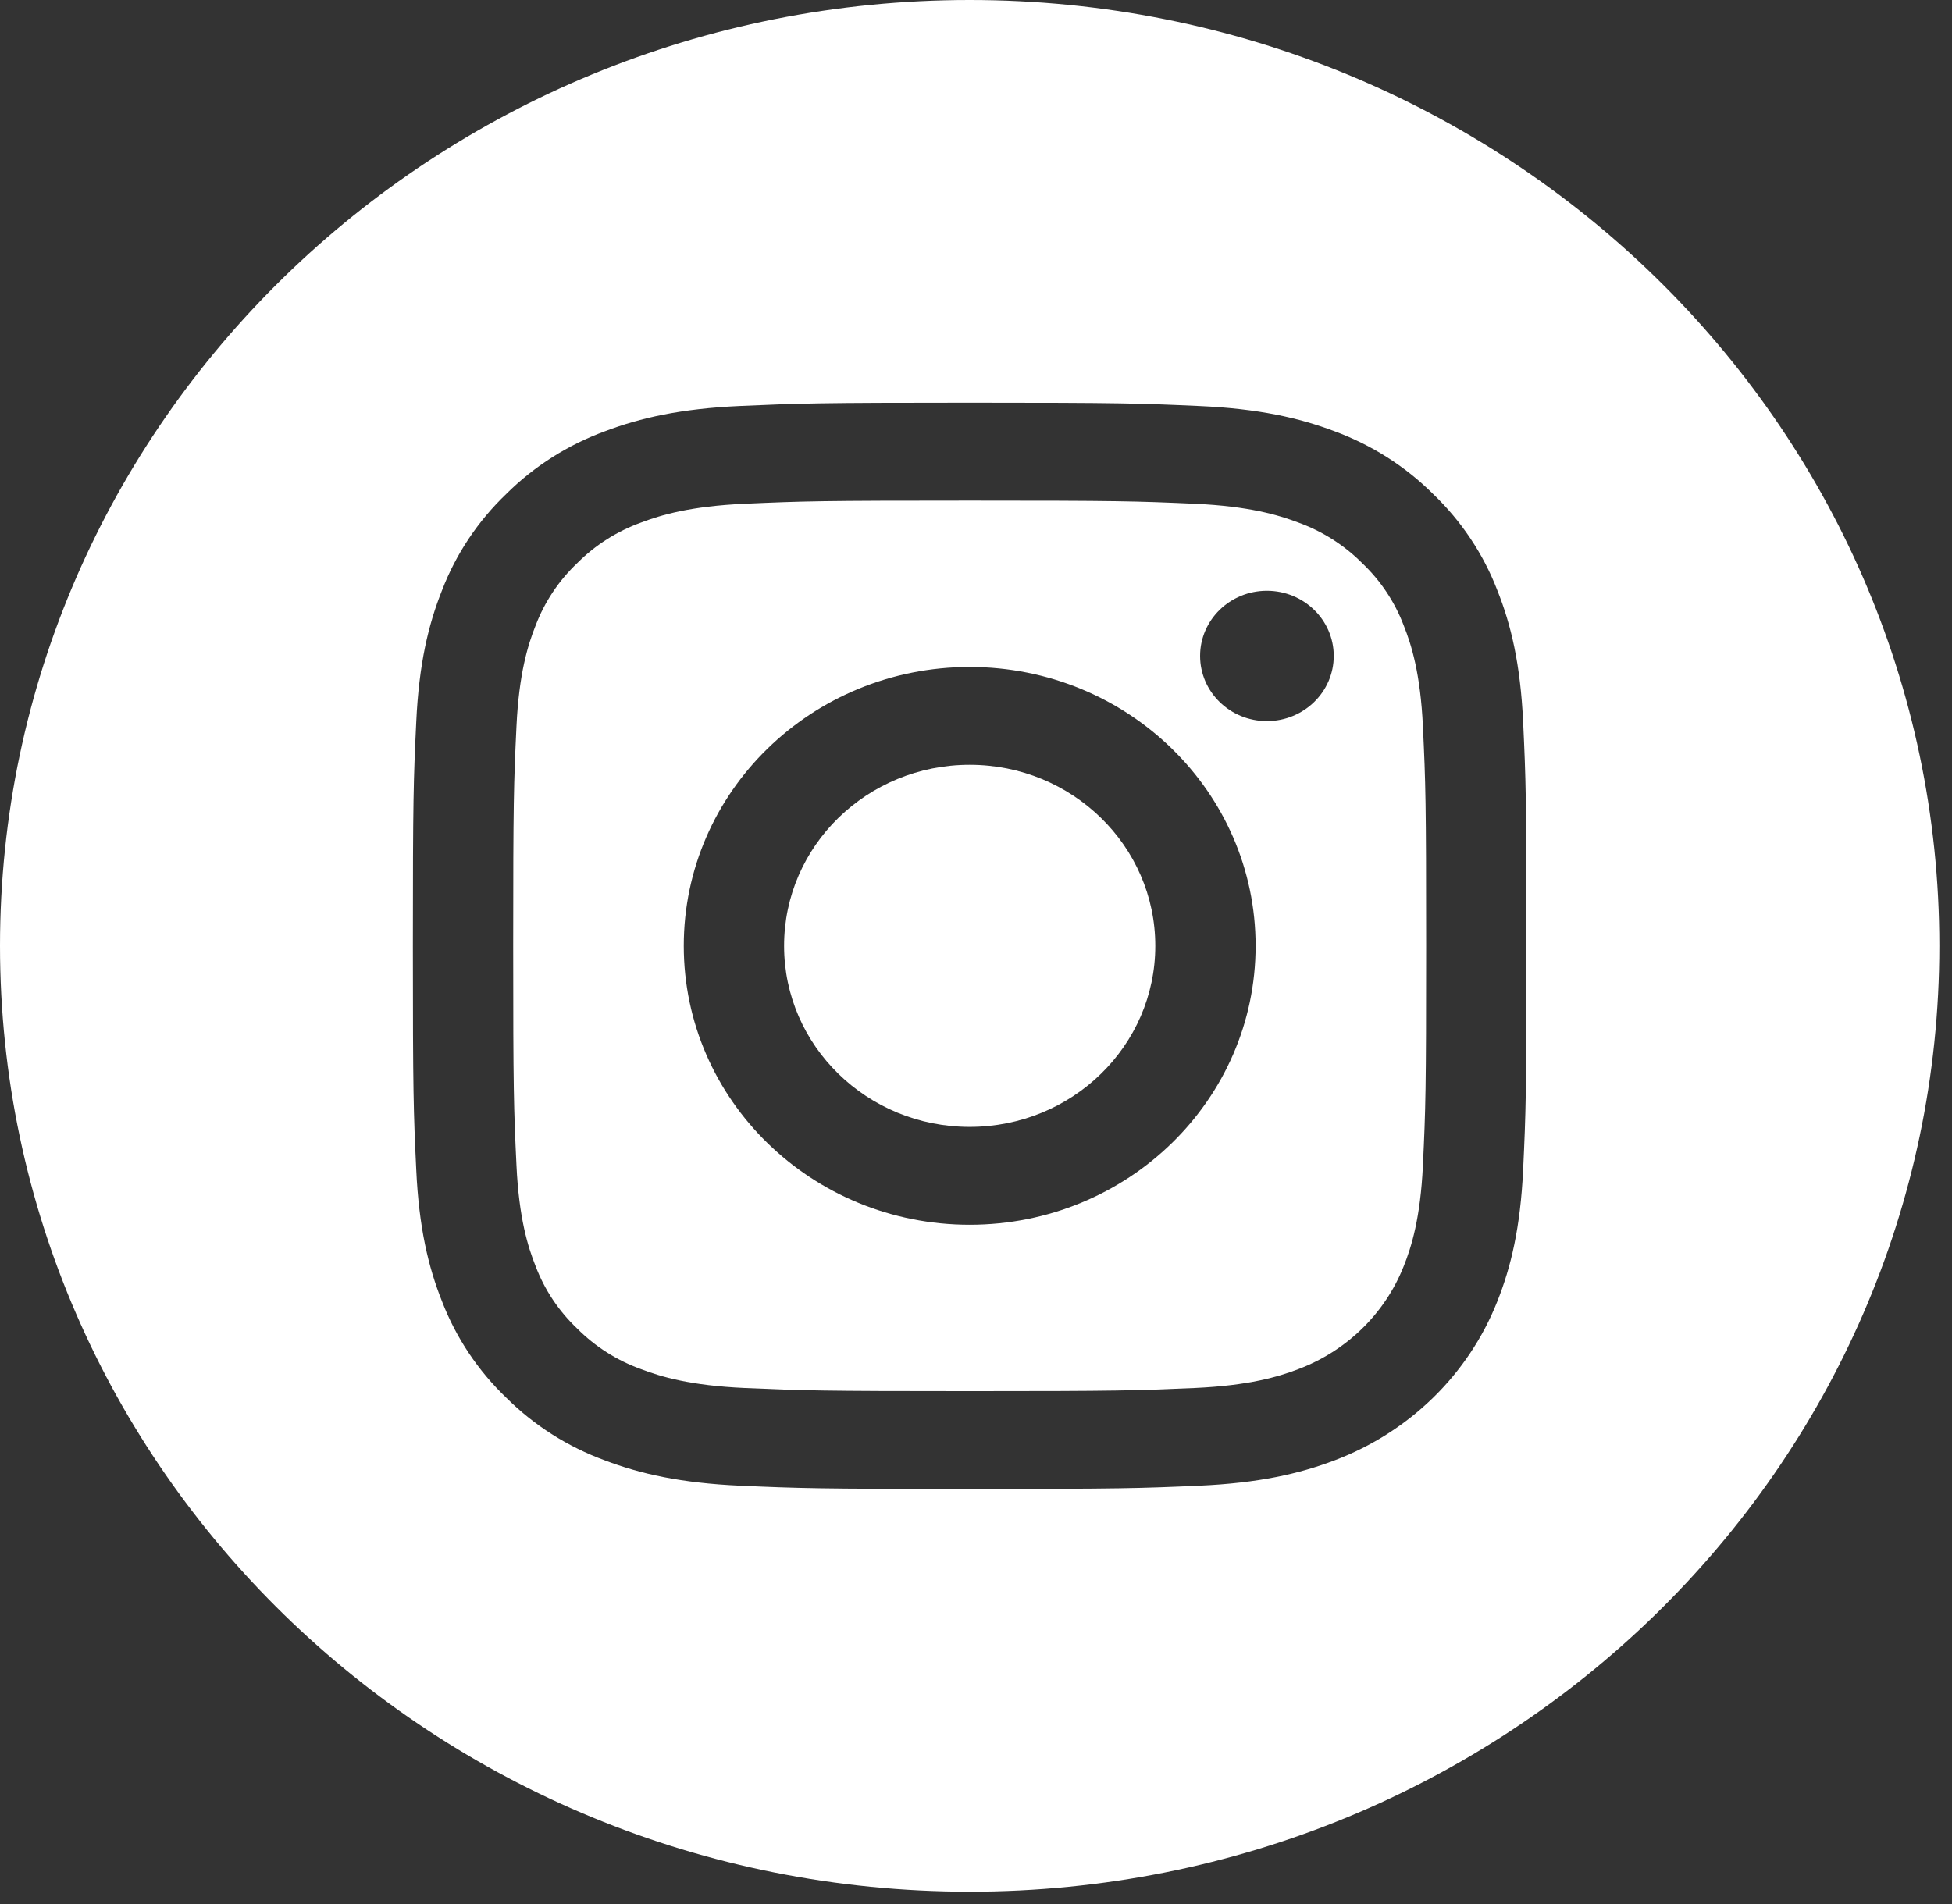 <svg width="41" height="40" viewBox="0 0 41 40" fill="none" xmlns="http://www.w3.org/2000/svg">
<rect x="0" y="0" width="41" height="40" fill="#333333" stroke="none"/>
<g clip-path="url(#clip0_2318_1279)">
<path d="M24.266 19.871C24.266 21.971 22.52 23.674 20.367 23.674C18.214 23.674 16.469 21.971 16.469 19.871C16.469 17.77 18.214 16.067 20.367 16.067C22.52 16.067 24.266 17.77 24.266 19.871Z" fill="white"/>
<path d="M29.484 13.141C29.297 12.646 28.998 12.197 28.61 11.829C28.232 11.45 27.773 11.159 27.265 10.976C26.853 10.82 26.234 10.634 25.093 10.583C23.86 10.528 23.49 10.517 20.367 10.517C17.244 10.517 16.875 10.528 15.641 10.583C14.501 10.634 13.882 10.82 13.47 10.976C12.962 11.159 12.502 11.45 12.125 11.829C11.737 12.197 11.438 12.646 11.25 13.141C11.09 13.543 10.9 14.148 10.848 15.26C10.791 16.463 10.779 16.824 10.779 19.871C10.779 22.917 10.791 23.278 10.848 24.482C10.9 25.594 11.09 26.198 11.25 26.6C11.438 27.096 11.736 27.544 12.125 27.912C12.502 28.291 12.962 28.583 13.47 28.765C13.882 28.922 14.501 29.108 15.641 29.159C16.875 29.213 17.244 29.225 20.367 29.225C23.491 29.225 23.86 29.213 25.093 29.159C26.233 29.108 26.853 28.922 27.265 28.765C28.285 28.382 29.091 27.595 29.484 26.6C29.645 26.198 29.835 25.594 29.887 24.482C29.944 23.278 29.955 22.917 29.955 19.871C29.955 16.824 29.944 16.463 29.887 15.26C29.835 14.148 29.645 13.543 29.484 13.141ZM20.367 25.73C17.05 25.73 14.362 23.107 14.362 19.871C14.362 16.634 17.05 14.012 20.367 14.012C23.684 14.012 26.373 16.634 26.373 19.871C26.373 23.107 23.684 25.73 20.367 25.73ZM26.61 15.149C25.835 15.149 25.207 14.536 25.207 13.78C25.207 13.024 25.835 12.411 26.61 12.411C27.385 12.411 28.014 13.024 28.014 13.78C28.014 14.536 27.385 15.149 26.61 15.149Z" fill="white"/>
<path d="M20.367 0C9.12 0 0 8.898 0 19.87C0 30.843 9.12 39.741 20.367 39.741C31.614 39.741 40.734 30.843 40.734 19.87C40.734 8.898 31.614 0 20.367 0ZM31.992 24.575C31.935 25.789 31.737 26.618 31.448 27.344C30.841 28.877 29.599 30.088 28.028 30.681C27.284 30.963 26.434 31.156 25.189 31.212C23.942 31.267 23.544 31.28 20.367 31.28C17.191 31.28 16.793 31.267 15.546 31.212C14.301 31.156 13.45 30.963 12.707 30.681C11.926 30.395 11.219 29.946 10.635 29.365C10.04 28.795 9.58 28.106 9.286 27.344C8.997 26.619 8.799 25.789 8.743 24.575C8.685 23.358 8.672 22.969 8.672 19.87C8.672 16.772 8.685 16.383 8.743 15.166C8.799 13.952 8.997 13.122 9.286 12.397C9.579 11.635 10.04 10.945 10.635 10.376C11.219 9.795 11.926 9.346 12.707 9.06C13.45 8.778 14.3 8.585 15.546 8.529C16.793 8.474 17.191 8.46 20.367 8.46C23.543 8.46 23.942 8.474 25.189 8.53C26.434 8.585 27.284 8.778 28.028 9.059C28.808 9.346 29.515 9.795 30.099 10.376C30.694 10.946 31.155 11.635 31.448 12.397C31.738 13.122 31.935 13.952 31.992 15.166C32.049 16.383 32.062 16.772 32.062 19.87C32.062 22.969 32.049 23.358 31.992 24.575Z" fill="white"/>
</g>
<defs>
<clipPath id="clip0_2318_1279">
<rect width="41" height="40" fill="white"/>
</clipPath>
</defs>
</svg>
